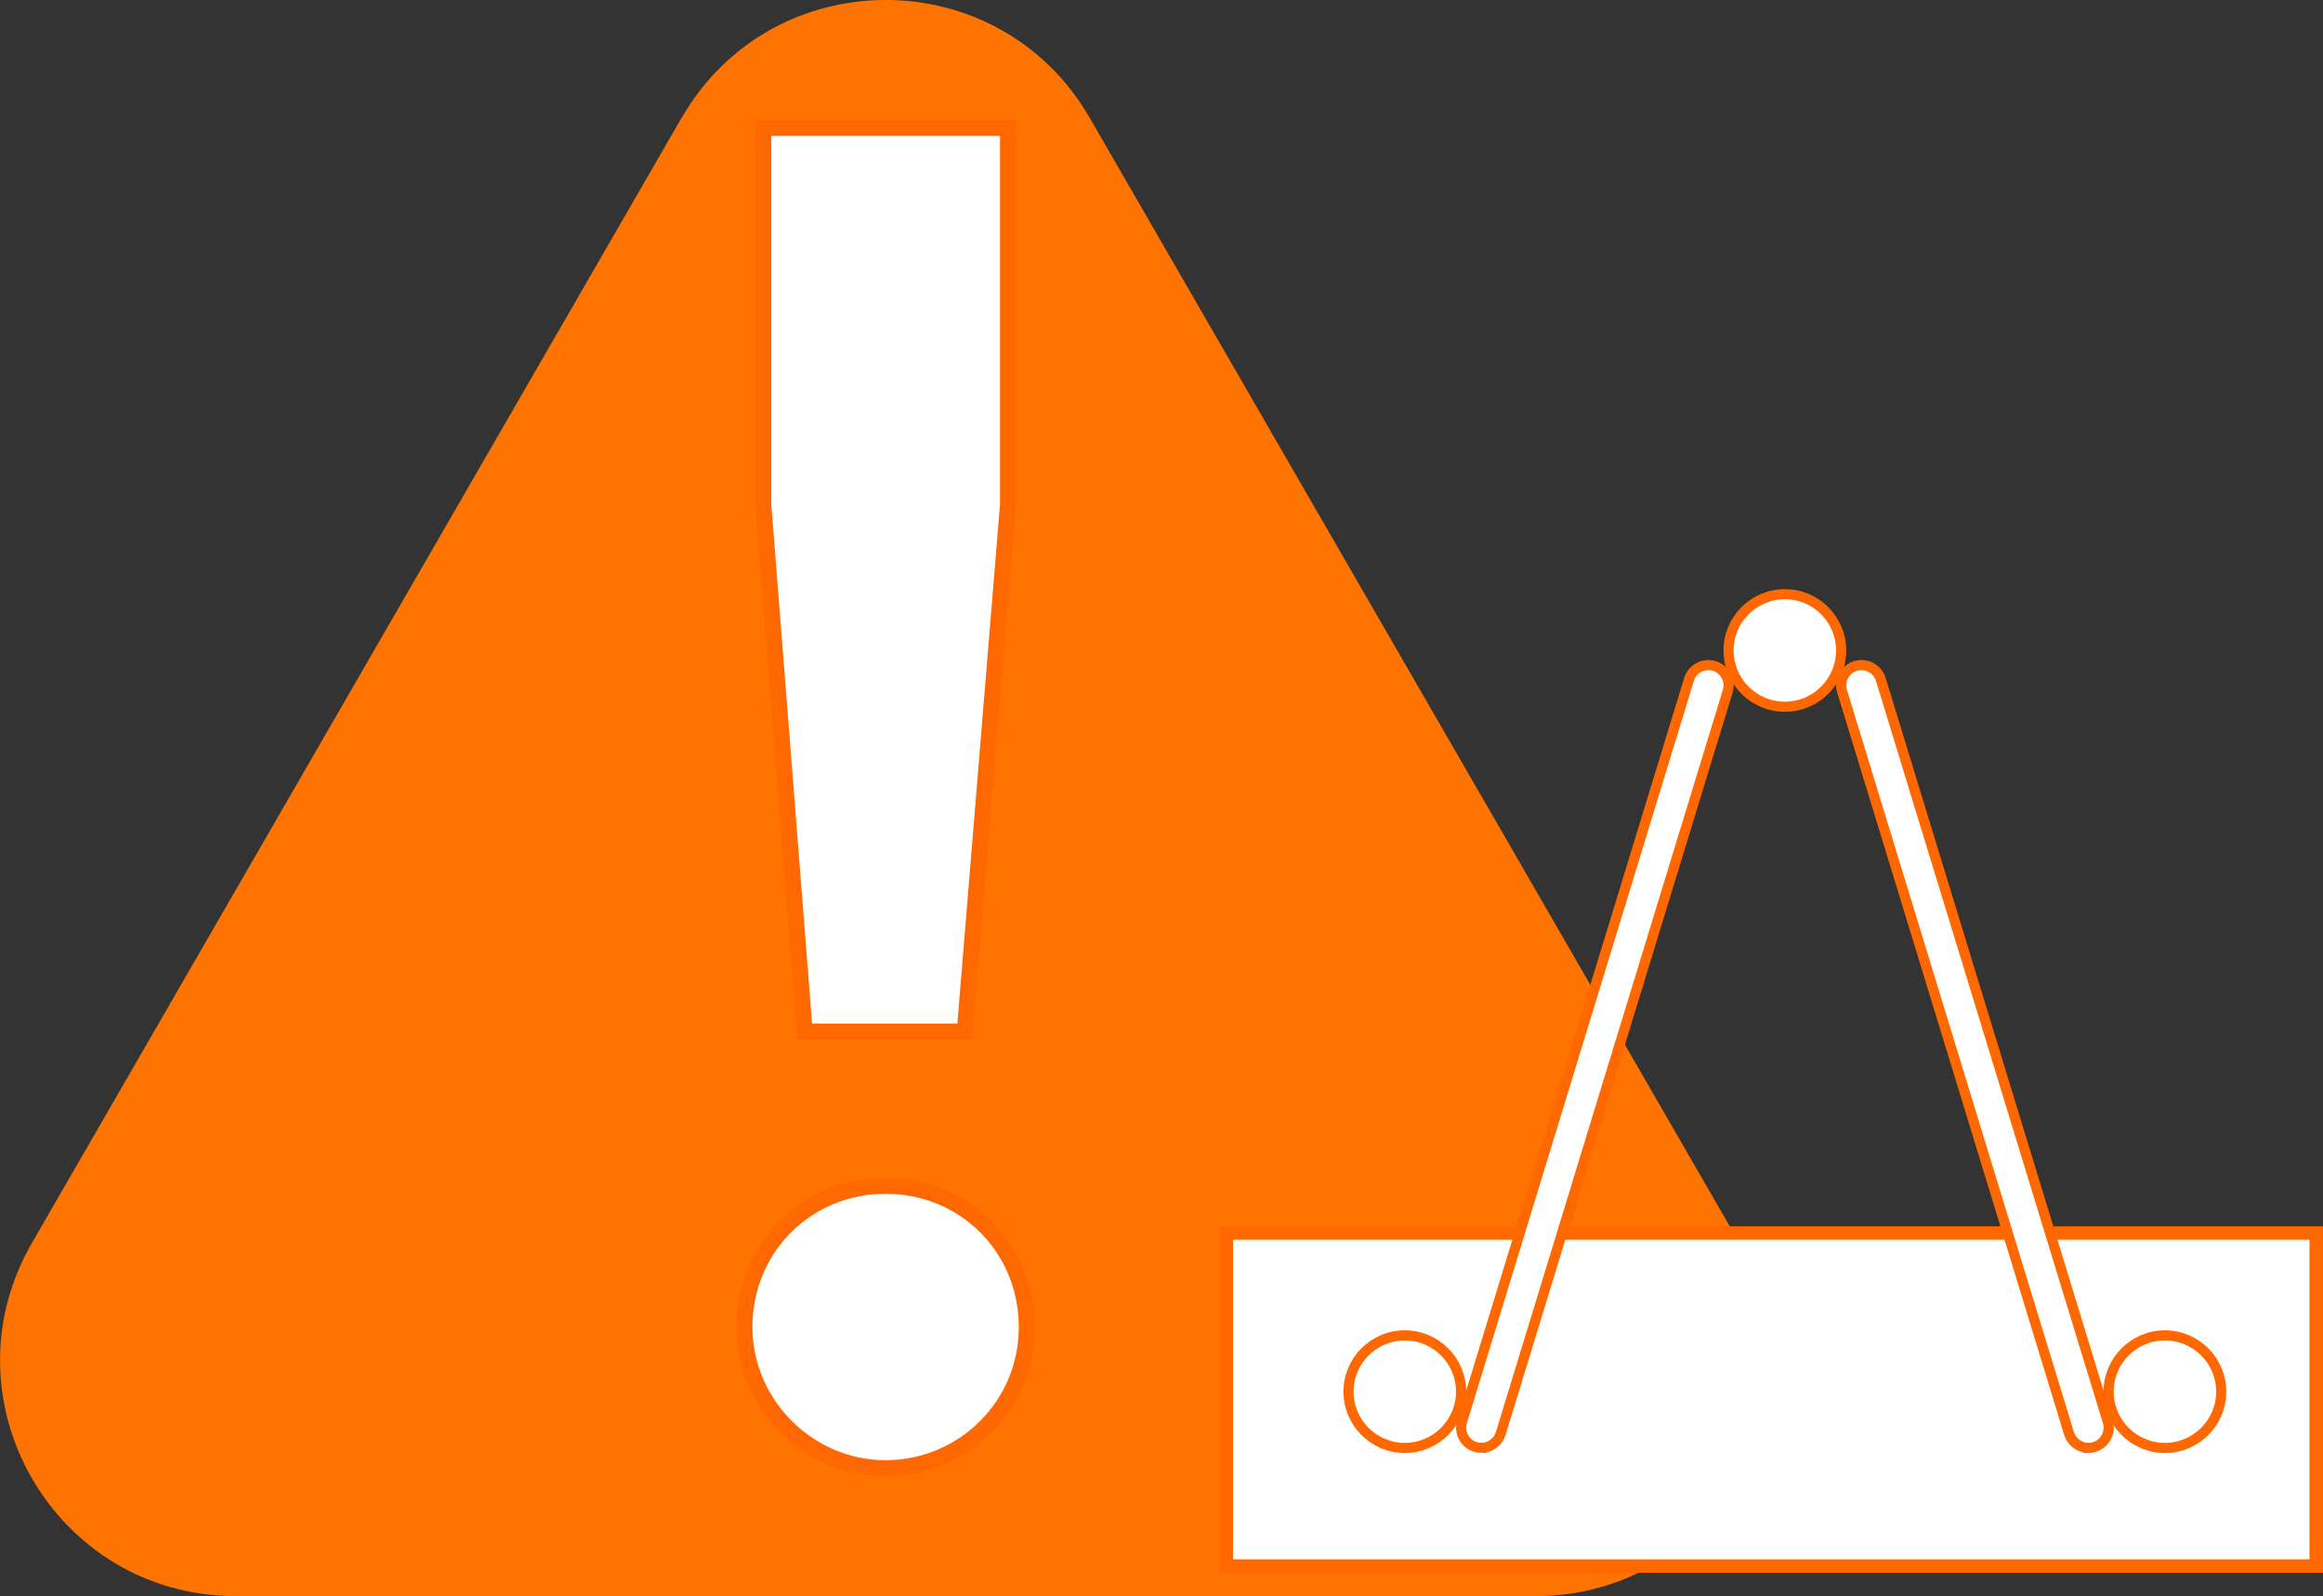 <?xml version="1.0" encoding="UTF-8"?>
<svg xmlns="http://www.w3.org/2000/svg" viewBox="0 0 250.11 171.89">
  <rect x="0" y="0" width="250.11" height="171.89" fill="#333333" stroke="none"/>
  <defs>
    <style>
      .cls-1 {
        fill: #ff7300;
      }

      .cls-2 {
        stroke-width: 1.09px;
      }

      .cls-2, .cls-3, .cls-4 {
        fill: #fff;
        stroke: #ff6700;
        stroke-miterlimit: 10;
      }

      .cls-3 {
        stroke-width: 1.72px;
      }

      .cls-4 {
        stroke-width: 1.45px;
      }
    </style>
  </defs>
  <g id="Camada_2" data-name="Camada 2">
    <path class="cls-1" d="M73.39,12.68L3.44,133.85c-9.76,16.91,2.44,38.04,21.96,38.04h139.91c19.52,0,31.72-21.13,21.96-38.04L117.32,12.68c-9.76-16.91-34.16-16.91-43.92,0Z"/>
  </g>
  <g id="Trelifácil">
    <g>
      <rect class="cls-4" x="132.03" y="132.79" width="117.35" height="35.86"/>
      <path class="cls-2" d="M159.5,155.93c-.22,0-.42-.03-.64-.1-1.15-.35-1.8-1.57-1.45-2.72l24.44-79.94c.35-1.15,1.57-1.8,2.72-1.45,1.15.35,1.8,1.57,1.45,2.72l-24.44,79.94c-.29.94-1.15,1.54-2.08,1.54h0Z"/>
      <circle class="cls-2" cx="192.17" cy="70.05" r="6.06"/>
      <circle class="cls-2" cx="151.25" cy="149.87" r="6.06"/>
      <circle class="cls-2" cx="233.09" cy="149.87" r="6.06"/>
      <path class="cls-2" d="M224.85,155.93c.22,0,.42-.03.64-.1,1.15-.35,1.8-1.57,1.45-2.72l-24.44-79.94c-.35-1.15-1.57-1.8-2.72-1.45-1.15.35-1.8,1.57-1.45,2.72l24.44,79.94c.29.94,1.15,1.54,2.08,1.54h0Z"/>
    </g>
    <path class="cls-3" d="M80.15,142.91c0-8.52,6.69-15.21,15.2-15.21s15.2,6.69,15.2,15.21-6.89,15.2-15.2,15.2-15.2-6.89-15.2-15.2ZM82.18,54.32V13.77h26.35v40.55l-4.66,56.77h-17.23l-4.46-56.77Z"/>
  </g>
</svg>